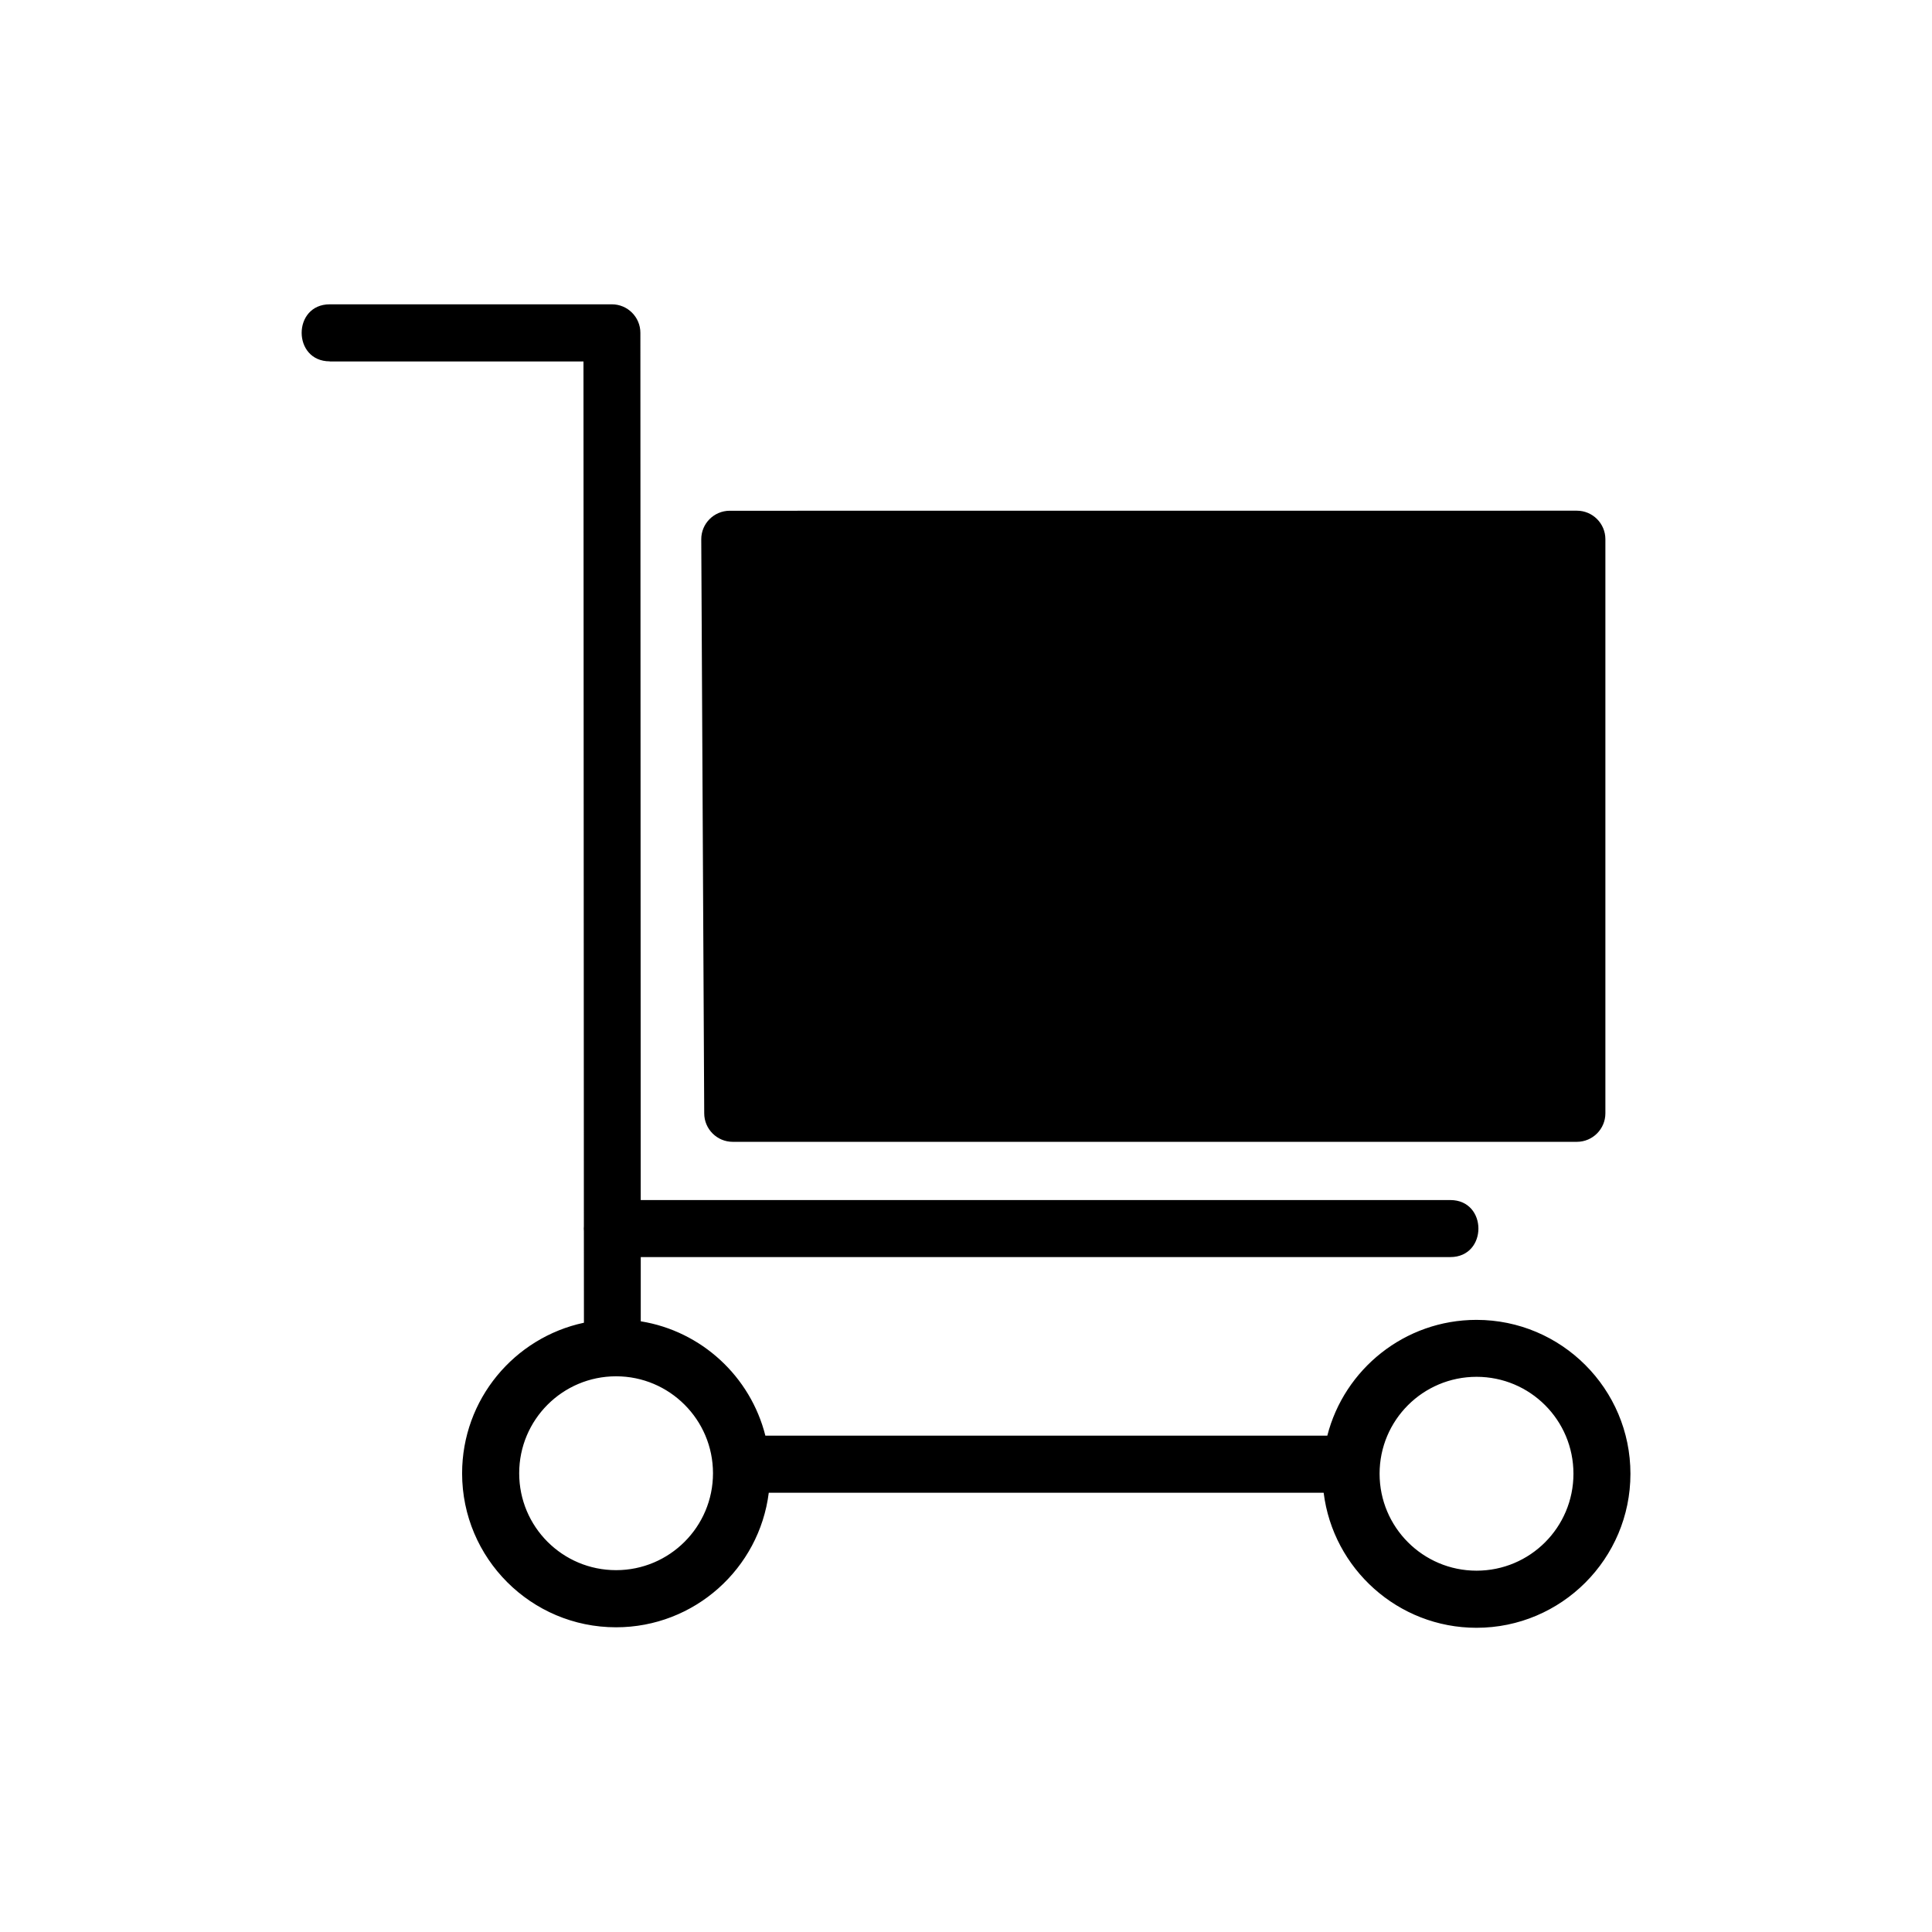 <?xml version="1.0" encoding="UTF-8"?>
<!-- Uploaded to: ICON Repo, www.svgrepo.com, Generator: ICON Repo Mixer Tools -->
<svg fill="#000000" width="800px" height="800px" version="1.1" viewBox="144 144 512 512" xmlns="http://www.w3.org/2000/svg">
 <path d="m231.39 239.76c-9.93 0-9.93-15.113 0-15.113h74.758c4.172 0 7.559 3.387 7.559 7.559l0.09 229.82h214.55c9.93 0 9.93 15.113 0 15.113h-214.54v17.02c16.129 2.602 29.082 14.66 33.023 30.305h148.92c4.504-17.625 20.527-30.684 39.539-30.684 22.504 0 40.793 18.289 40.793 40.793 0 22.504-18.289 40.809-40.793 40.809-20.797 0-38.012-15.645-40.508-35.789h-147.05c-2.523 20.102-19.695 35.656-40.477 35.656-22.52 0-40.793-18.289-40.793-40.793 0-19.617 13.844-35.988 32.285-39.918l-0.016-24.289-0.031-0.648 0.031-0.648-0.105-229.16h-67.242zm303.91 269.11c-14.191 0-25.695 11.473-25.695 25.68 0 14.191 11.504 25.695 25.695 25.695s25.68-11.488 25.68-25.695c0-14.191-11.473-25.68-25.68-25.68zm-228.03-0.137c-14.191 0-25.68 11.504-25.68 25.695s11.473 25.68 25.68 25.68c14.176 0 25.68-11.504 25.68-25.68 0-14.176-11.504-25.695-25.68-25.695zm30.094-229.38 224.52-0.016c4.172 0 7.559 3.387 7.559 7.559v152.14c0 4.172-3.387 7.559-7.559 7.559h-223.7c-4.172 0-7.559-3.387-7.559-7.559l-0.785-152.11c-0.016-4.156 3.34-7.543 7.512-7.574z"/>
</svg>